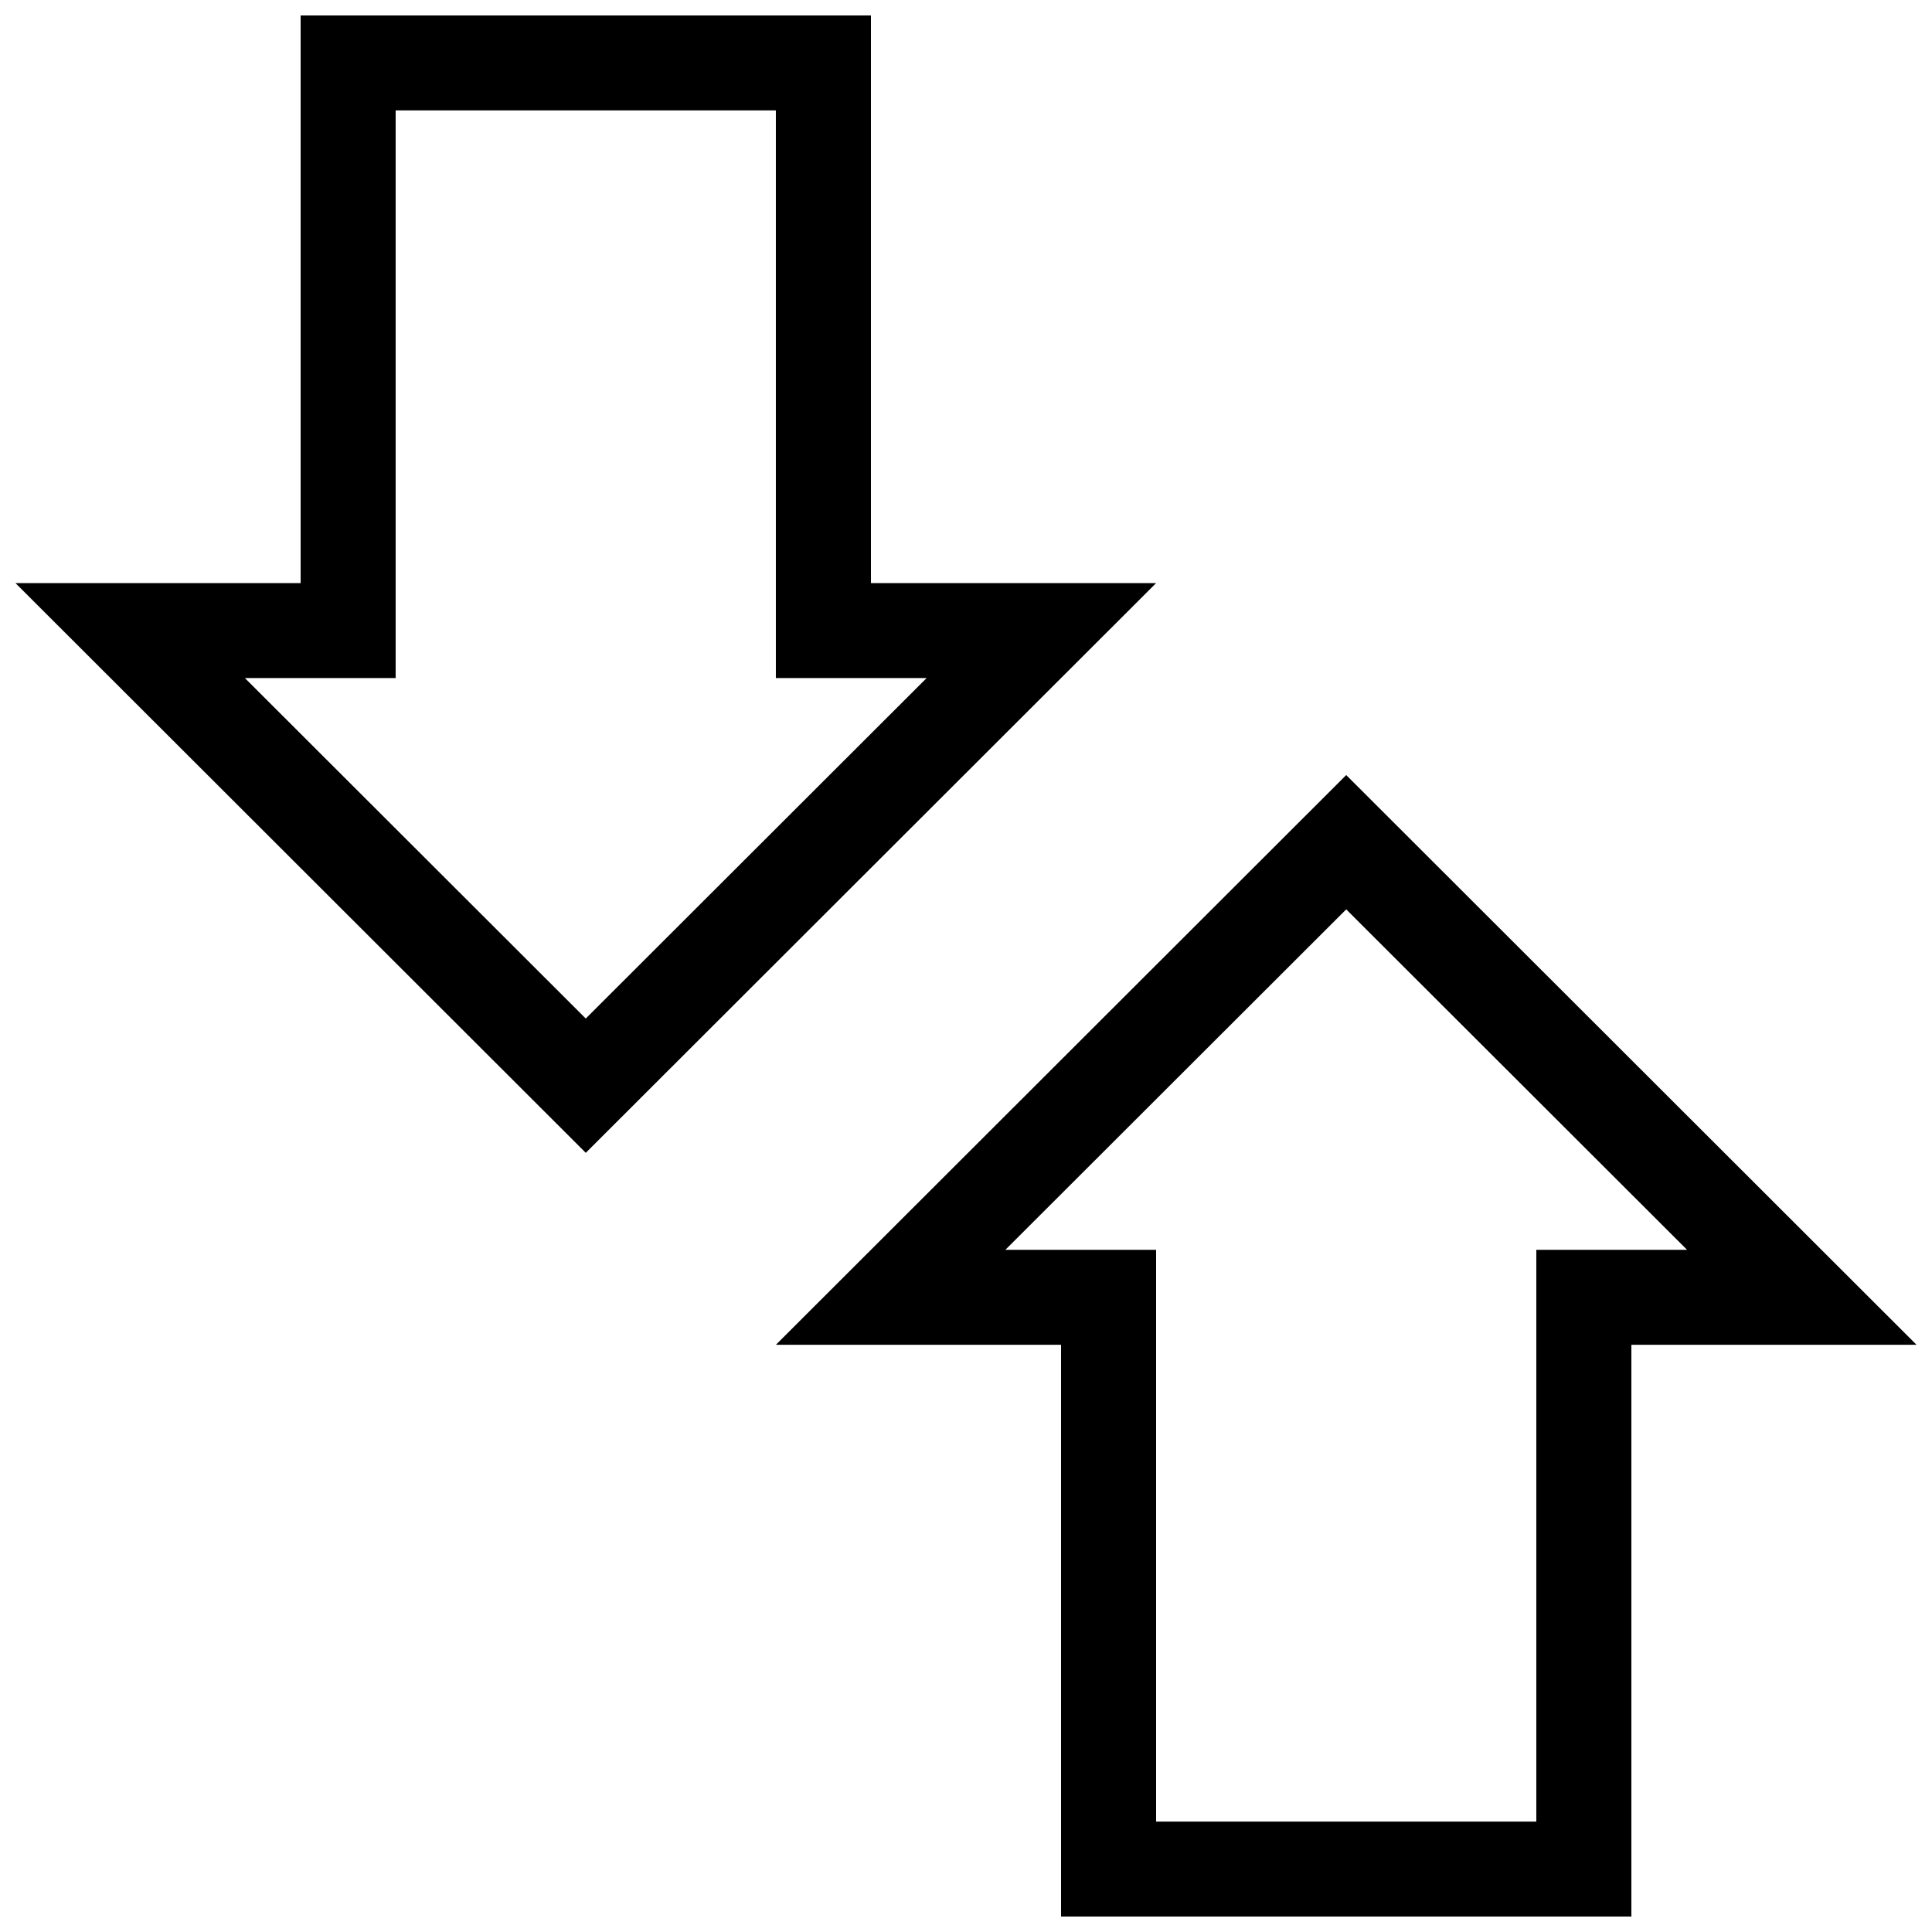 <?xml version="1.0" encoding="UTF-8"?>
<!-- Uploaded to: ICON Repo, www.svgrepo.com, Generator: ICON Repo Mixer Tools -->
<svg width="800px" height="800px" version="1.1" viewBox="144 144 512 512" xmlns="http://www.w3.org/2000/svg">
 <defs>
  <clipPath id="a">
   <path d="m148.09 148.09h503.81v503.81h-503.81z"/>
  </clipPath>
 </defs>
 <g clip-path="url(#a)">
  <path d="m500.76 349.4-151.14 150.98h75.57v151.52h151.14v-151.52h75.57zm50.379 125.82v151.52h-100.76v-151.52h-39.953l90.336-90.227 90.332 90.223h-39.953zm-176.33-176.69v-150.44h-151.14v150.44h-75.57l151.14 150.98 151.14-150.98zm-165.91 25.164h39.953v-150.44h100.76v150.44h39.953l-90.332 90.227z"/>
 </g>
</svg>